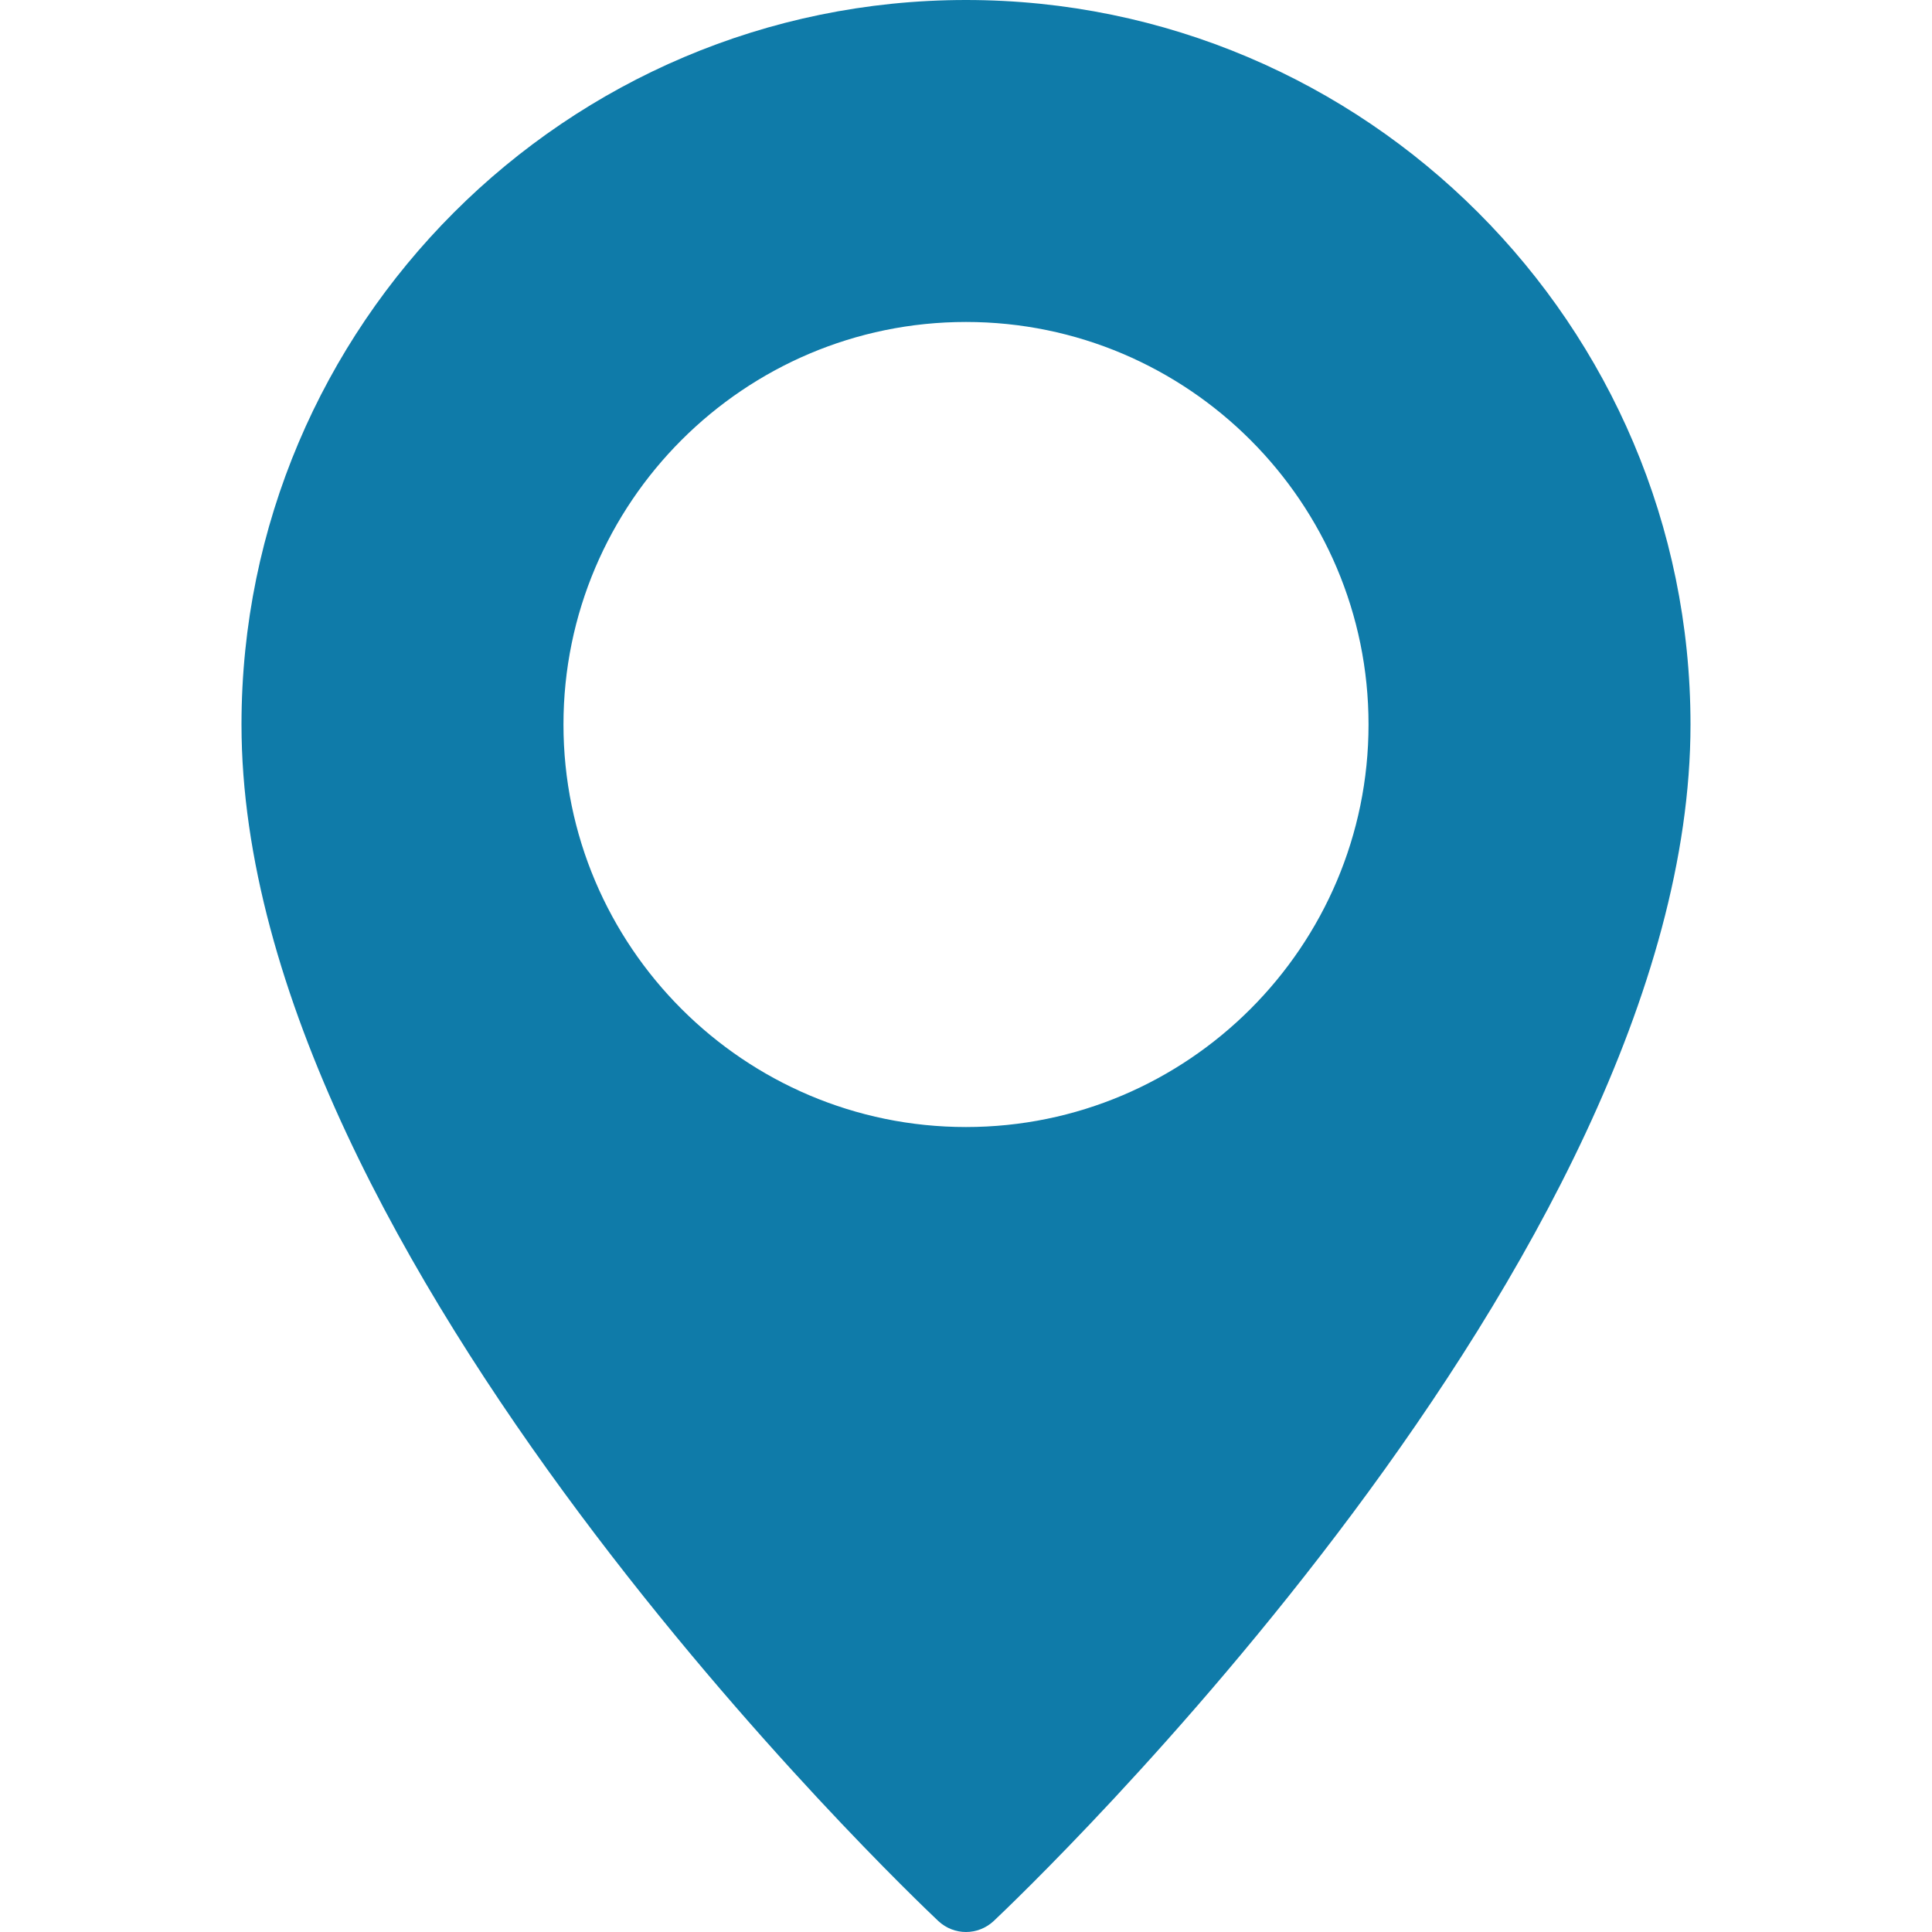 <?xml version="1.0" encoding="UTF-8"?> <svg xmlns="http://www.w3.org/2000/svg" width="20" height="20" viewBox="0 0 20 20" fill="none"> <path d="M10 0C5.864 0 2.5 3.365 2.5 7.5C2.5 13.033 9.42 19.609 9.714 19.887C9.795 19.962 9.897 20 10 20C10.102 20 10.205 19.962 10.286 19.887C10.58 19.609 17.5 13.033 17.5 7.5C17.5 3.365 14.136 0 10 0ZM10 11.667C7.703 11.667 5.833 9.797 5.833 7.5C5.833 5.203 7.703 3.333 10 3.333C12.297 3.333 14.167 5.203 14.167 7.5C14.167 9.797 12.297 11.667 10 11.667Z" fill="#0F7BA9"></path> </svg> 